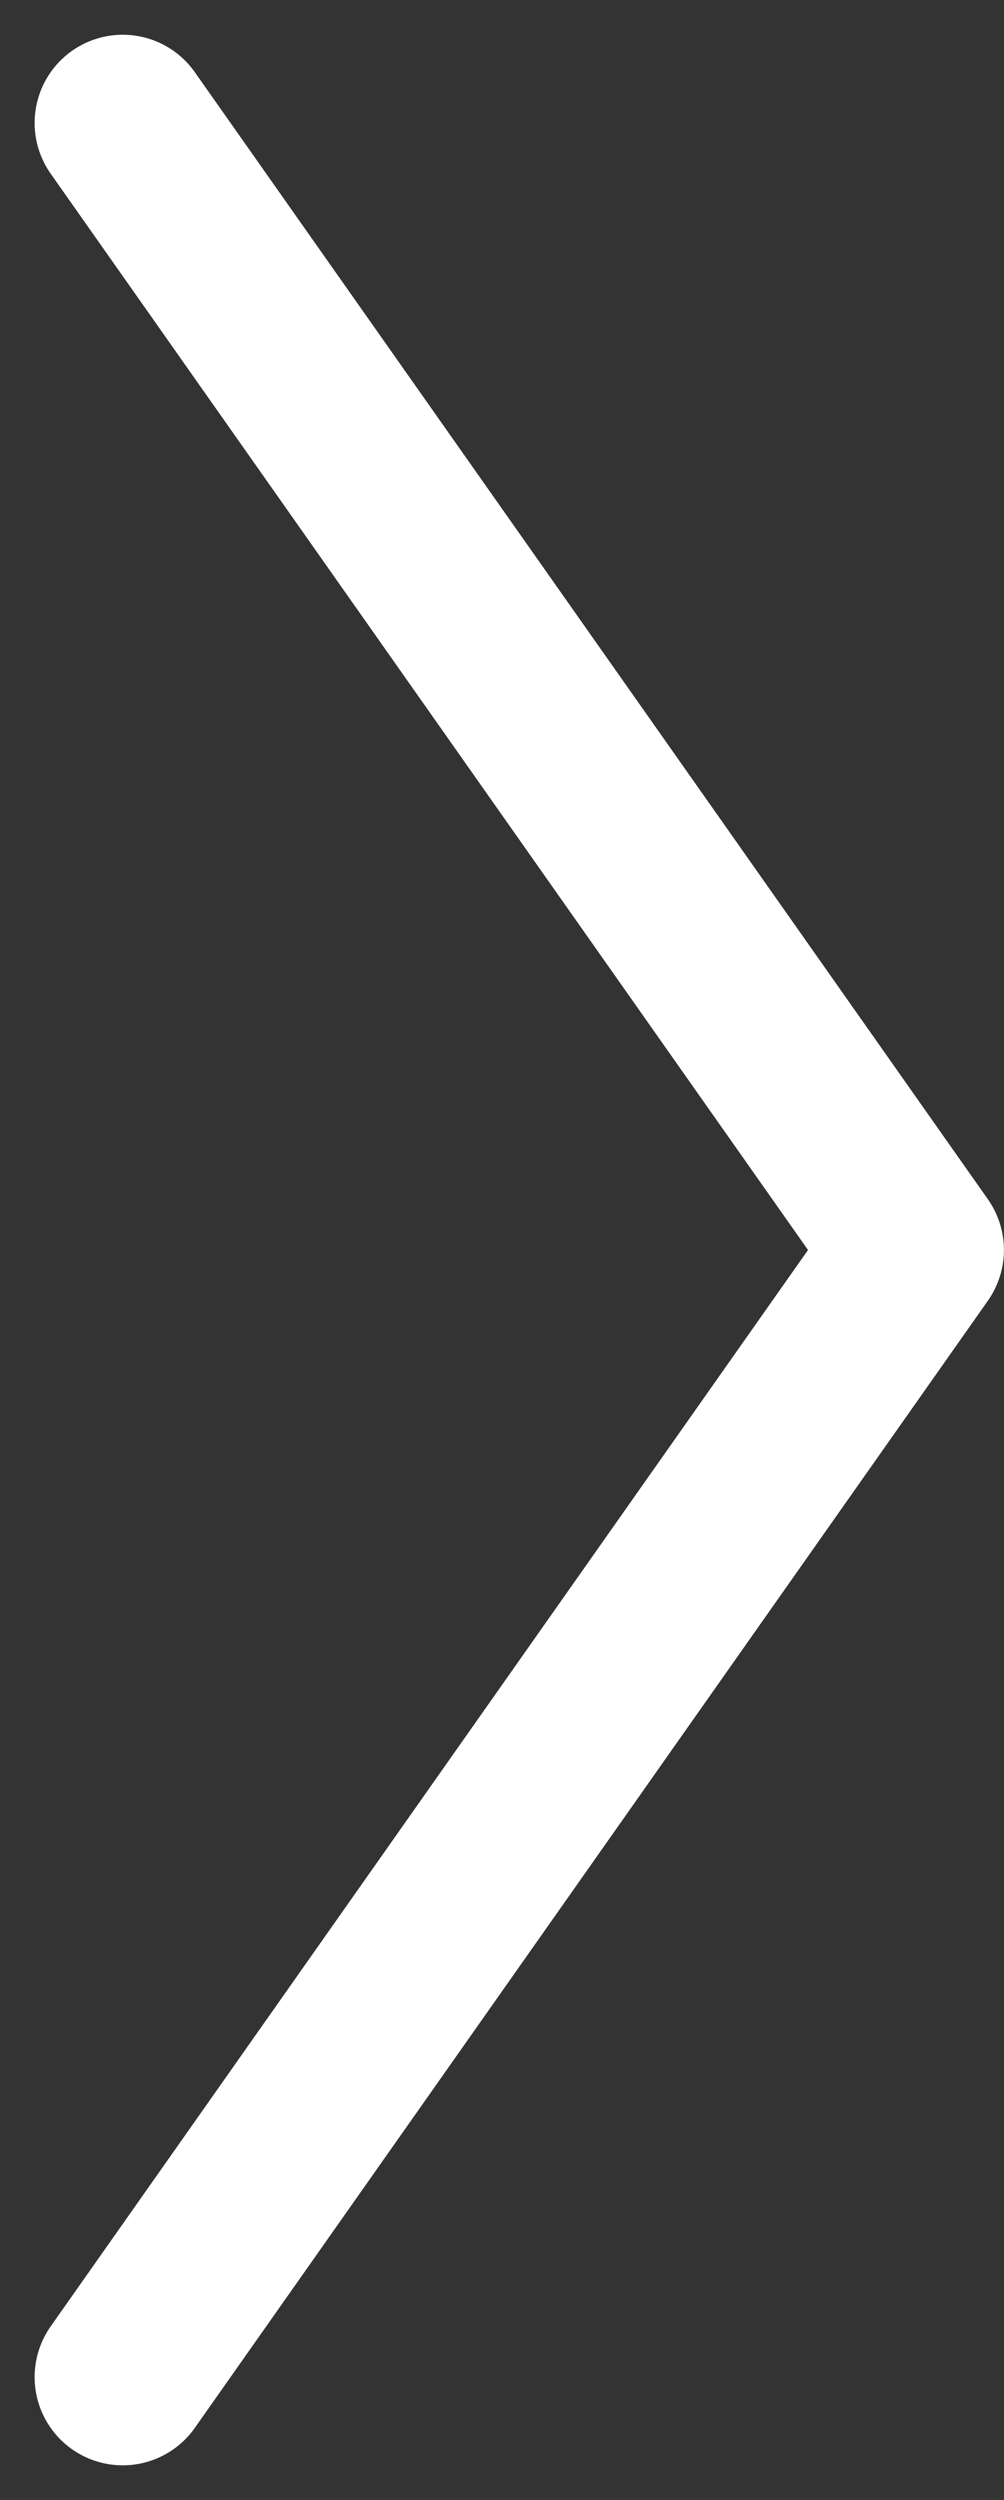 <svg xmlns="http://www.w3.org/2000/svg" width="11.394" height="28.348" viewBox="0 0 11.394 28.348">
    <rect x="0" y="0" width="11.394" height="28.348" fill="#333333" stroke="none"/>
    <g>
        <path fill="none" stroke="#ffffff" stroke-linecap="round" stroke-linejoin="round" stroke-width="2px" d="M33.061 18l-12.78 9L7.5 18" transform="translate(-16.607 34.455) rotate(-90) translate(0)"/>
    </g>
</svg>

